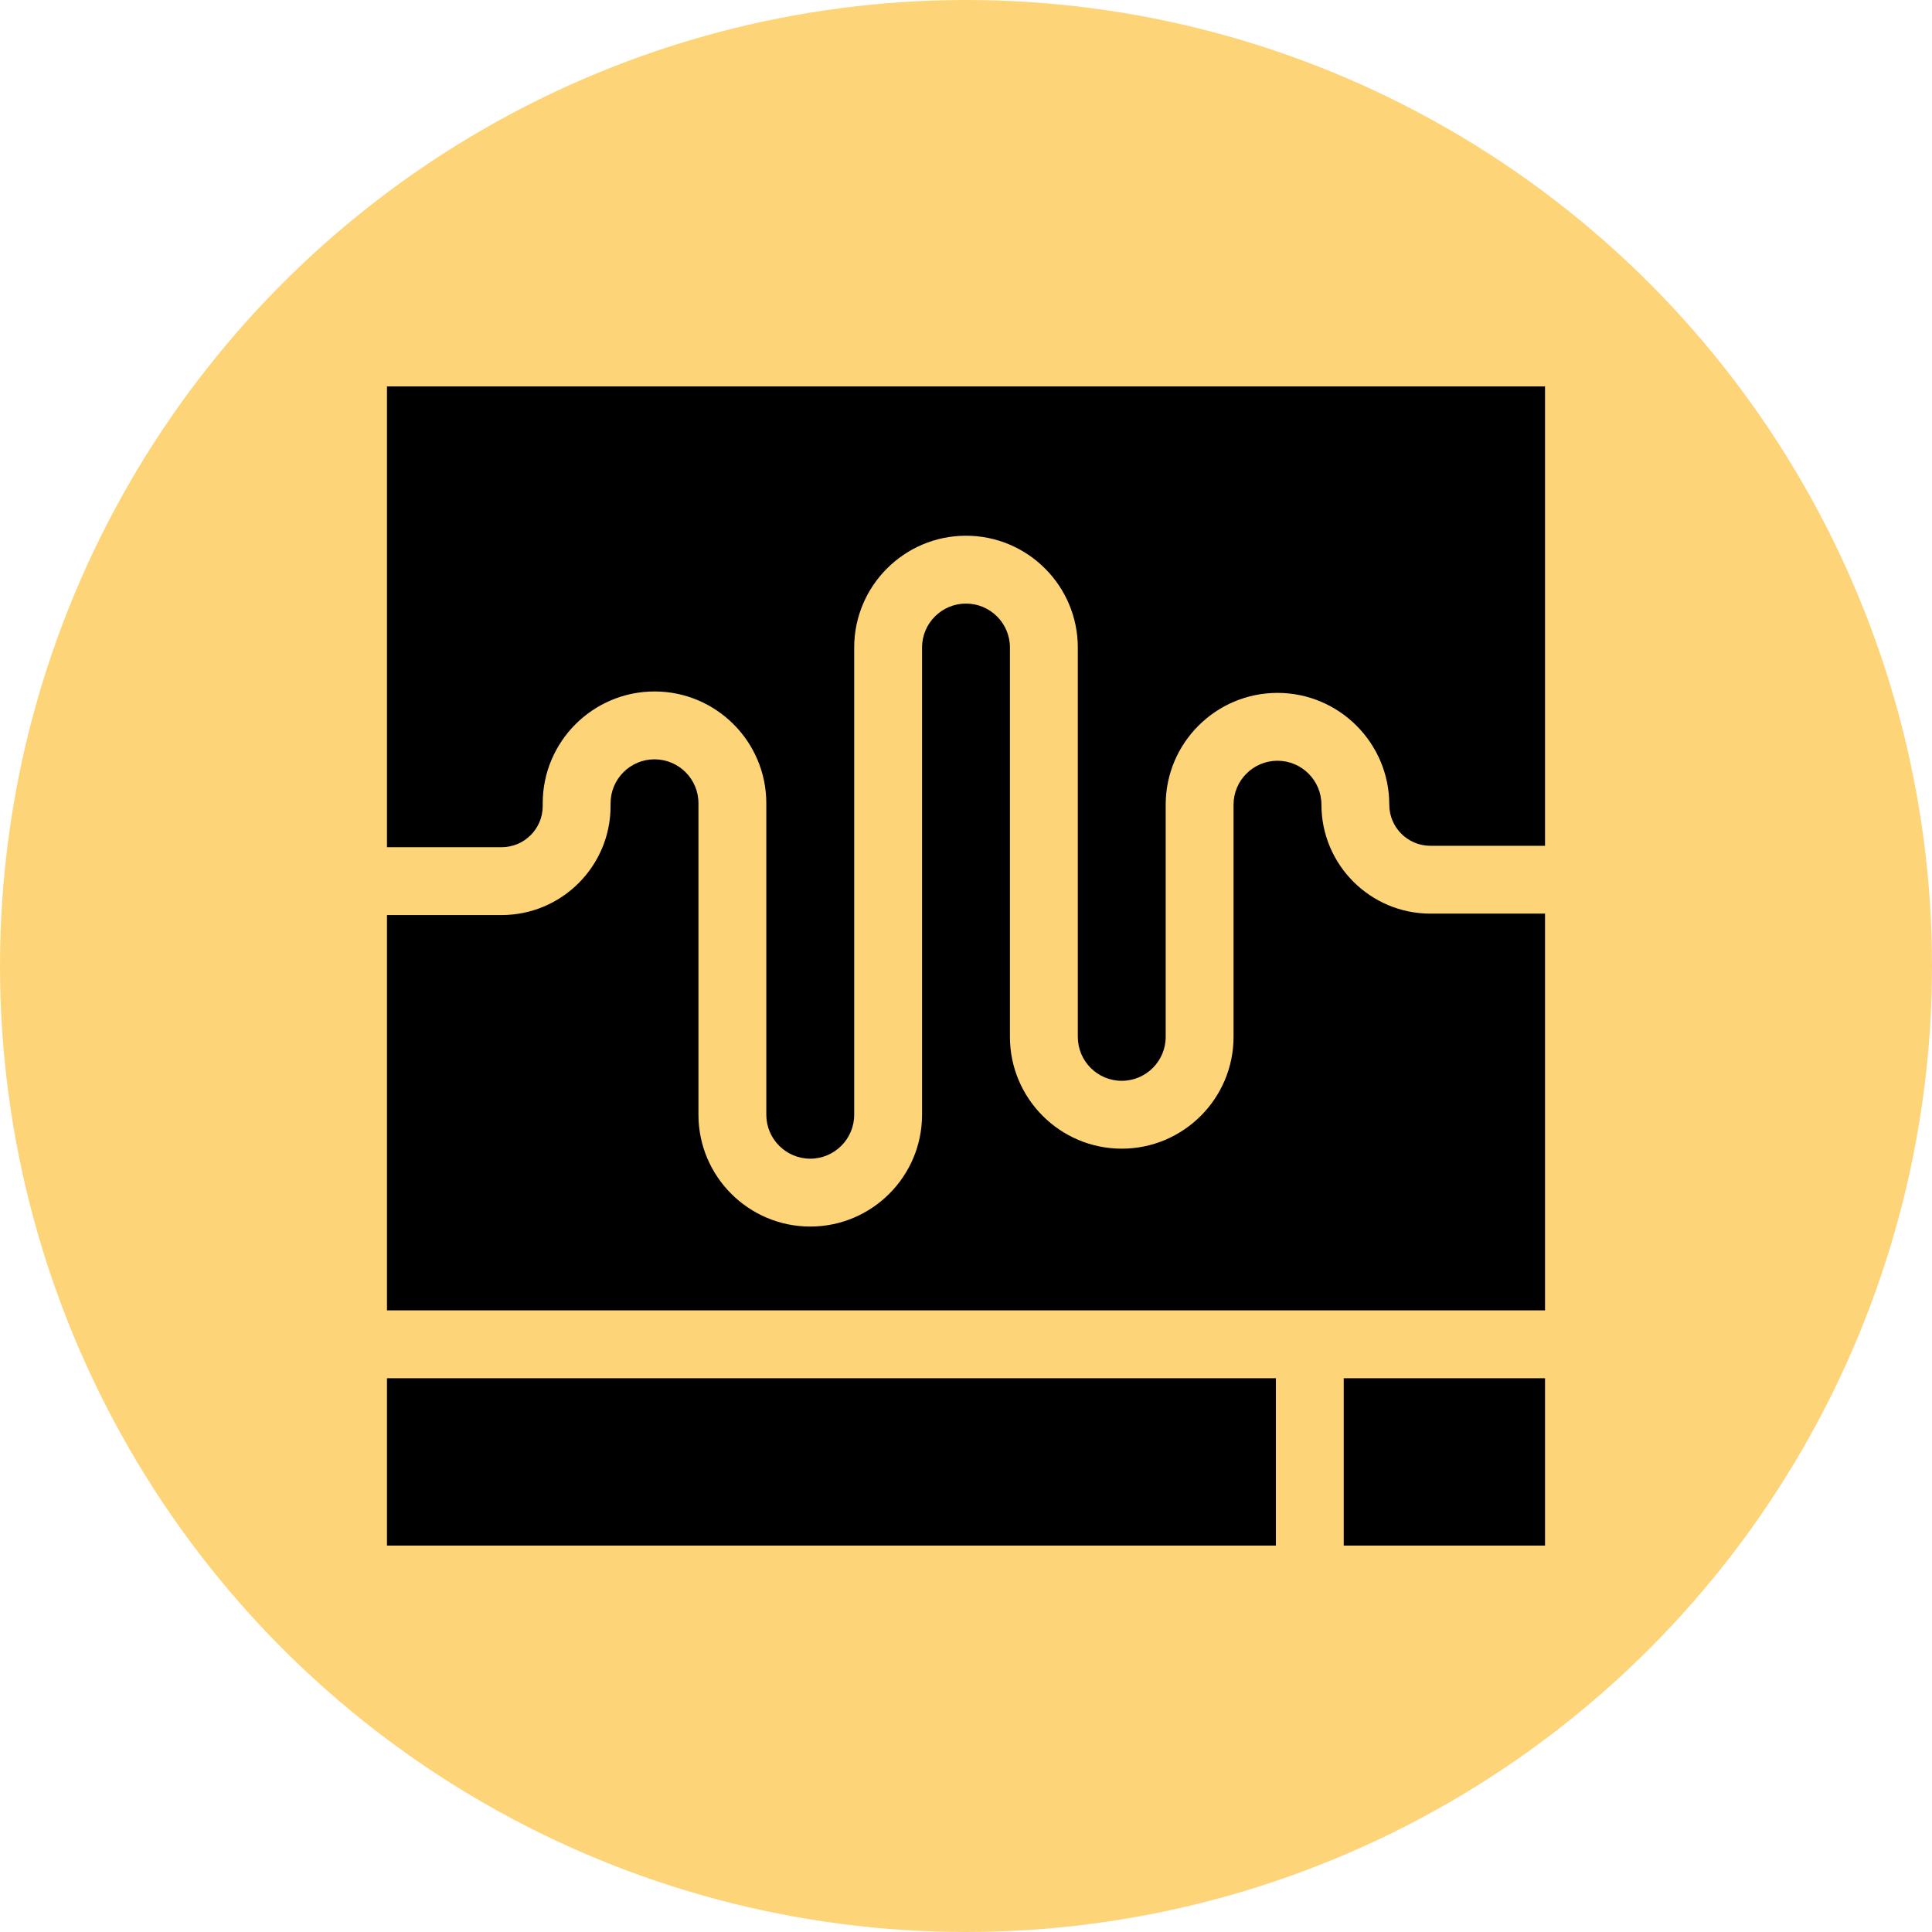 <svg xmlns="http://www.w3.org/2000/svg" width="100" height="100" viewBox="0 0 100 100" fill="none"><circle cx="50" cy="50" r="50" fill="#FDC958" fill-opacity="0.8"></circle><g clip-path="url(#clip0_40_91)"><path d="M25.964 43.851C27.137 43.851 28.091 42.897 28.091 41.724V41.577C28.091 38.386 30.687 35.79 33.878 35.79C37.069 35.79 39.664 38.386 39.664 41.577V57.699C39.664 58.953 40.685 59.973 41.939 59.973C43.193 59.973 44.213 58.953 44.213 57.699V33.515C44.213 30.325 46.809 27.729 50 27.729C53.191 27.729 55.787 30.325 55.787 33.515V53.668C55.787 54.922 56.807 55.943 58.061 55.943C59.316 55.943 60.336 54.922 60.336 53.668V41.65C60.336 38.459 62.932 35.864 66.122 35.864C69.313 35.864 71.909 38.459 71.909 41.65C71.909 42.823 72.863 43.778 74.037 43.778H79.97V20H20.03V43.851H25.964Z" fill="black"></path><path d="M79.97 47.289H74.036C70.927 47.289 68.397 44.76 68.397 41.65C68.397 40.396 67.376 39.376 66.122 39.376C64.868 39.376 63.848 40.396 63.848 41.65V53.668C63.848 56.859 61.252 59.455 58.061 59.455C54.87 59.455 52.274 56.859 52.274 53.668V33.515C52.274 32.261 51.254 31.241 50 31.241C48.745 31.241 47.725 32.261 47.725 33.515V57.699C47.725 60.89 45.129 63.486 41.939 63.486C38.748 63.486 36.152 60.89 36.152 57.699V41.577C36.152 40.322 35.132 39.302 33.877 39.302C32.623 39.302 31.603 40.322 31.603 41.577V41.724C31.603 44.834 29.073 47.363 25.963 47.363H20.03V67.825H79.97V47.289Z" fill="black"></path><path d="M69.551 71.337H79.97V80H69.551V71.337Z" fill="black"></path><path d="M20.03 71.337H66.039V80H20.03V71.337Z" fill="black"></path></g><defs><clipPath id="clip0_40_91"><rect width="60" height="60" fill="white" transform="translate(20 20)"></rect></clipPath></defs></svg>